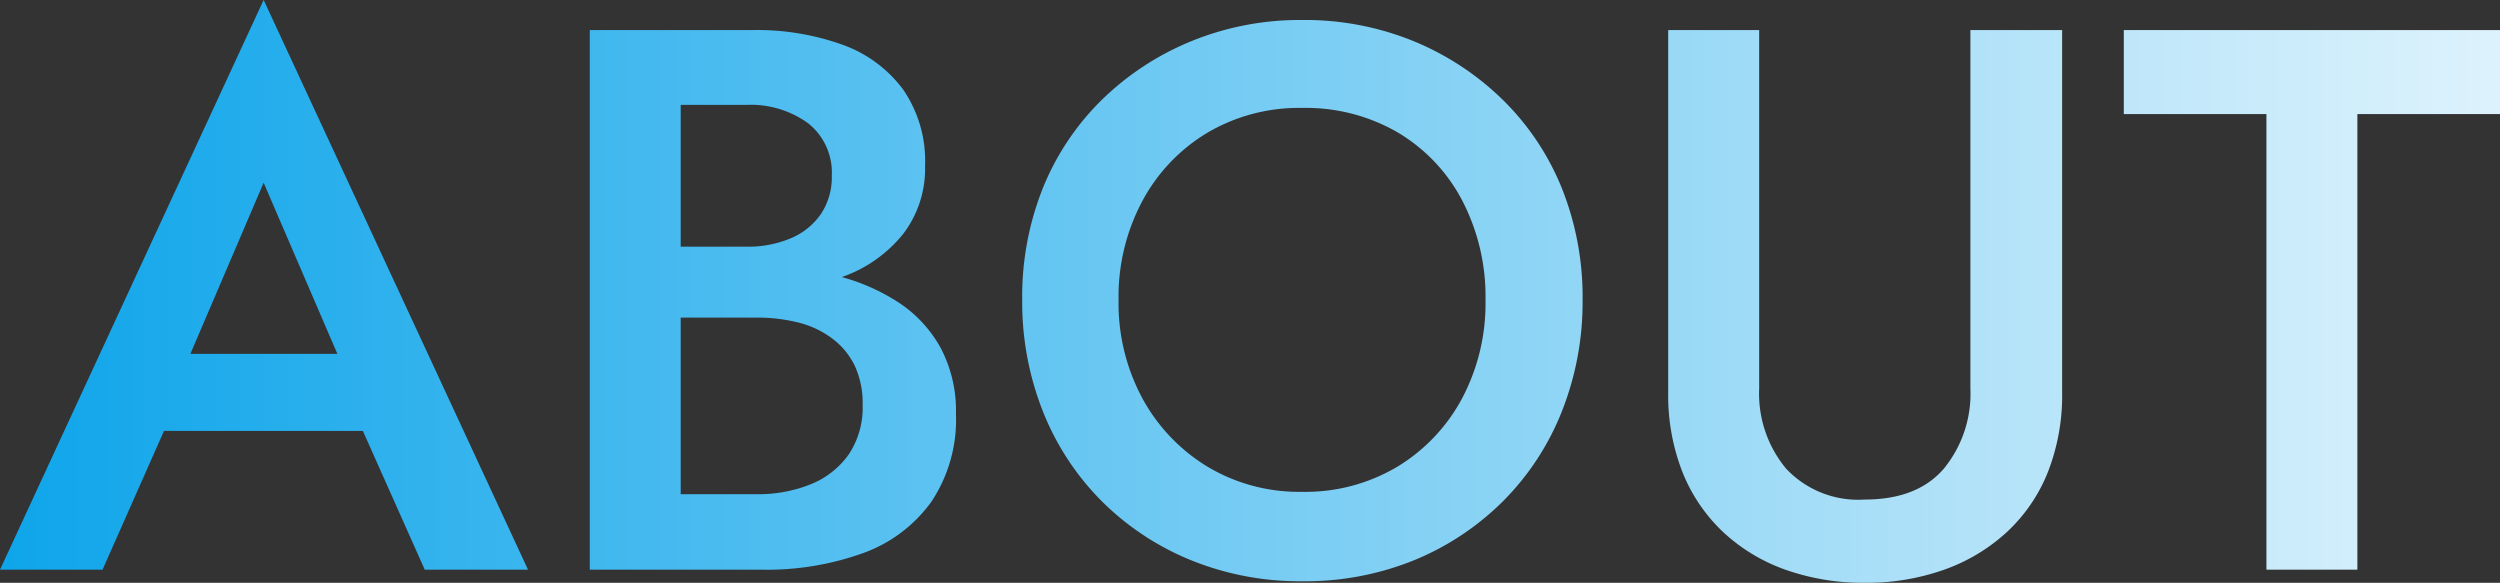 <svg xmlns="http://www.w3.org/2000/svg" xmlns:xlink="http://www.w3.org/1999/xlink" width="207.552" height="48.384" viewBox="0 0 207.552 48.384">
  <rect x="0" y="0" width="207.552" height="48.384" fill="#333333" stroke="none"/>
  <defs>
    <linearGradient id="linear-gradient" x1="1.115" y1="0.5" x2="-0.057" y2="0.5" gradientUnits="objectBoundingBox">
      <stop offset="0" stop-color="#fff"/>
      <stop offset="1" stop-color="#01a0e9"/>
    </linearGradient>
  </defs>
  <path id="title-about" d="M-93.76-11.52h23.68l-1.408-6.4h-20.8Zm11.712-20.608,7.168,16.64.128,1.856L-68.672,0H-60.1L-82.048-47.3-103.936,0h8.512l6.208-14.016.128-1.664ZM-49.216-23.1h7.744a21.034,21.034,0,0,0,7.488-1.216,11.274,11.274,0,0,0,5.024-3.552,8.924,8.924,0,0,0,1.824-5.664,10.461,10.461,0,0,0-1.824-6.336,10.785,10.785,0,0,0-5.024-3.712A21.035,21.035,0,0,0-41.472-44.8h-13.5V0H-40.7a23.6,23.6,0,0,0,8.416-1.376,11.965,11.965,0,0,0,5.664-4.256,12.285,12.285,0,0,0,2.048-7.3,11.166,11.166,0,0,0-1.28-5.5,10.654,10.654,0,0,0-3.52-3.776,16.794,16.794,0,0,0-5.152-2.208,25.125,25.125,0,0,0-6.176-.736h-8.512v4.224h8.064a13.975,13.975,0,0,1,3.52.416,7.834,7.834,0,0,1,2.816,1.344A6.156,6.156,0,0,1-32.96-16.9a7.382,7.382,0,0,1,.64,3.2,6.988,6.988,0,0,1-1.152,4.128A7.1,7.1,0,0,1-36.608-7.1a11.663,11.663,0,0,1-4.544.832h-6.272v-32.32h5.44a8.1,8.1,0,0,1,5.152,1.536A5.217,5.217,0,0,1-34.88-32.7a5.482,5.482,0,0,1-.9,3.168,5.734,5.734,0,0,1-2.5,2.016,9.145,9.145,0,0,1-3.712.7h-7.232Zm38.144.7a16.813,16.813,0,0,1,1.984-8.224A14.7,14.7,0,0,1-3.68-36.288a14.976,14.976,0,0,1,7.84-2.048,15.224,15.224,0,0,1,7.968,2.048,14.243,14.243,0,0,1,5.344,5.664,17.265,17.265,0,0,1,1.92,8.224,16.85,16.85,0,0,1-1.952,8.192,14.761,14.761,0,0,1-5.376,5.664,14.92,14.92,0,0,1-7.9,2.08,14.8,14.8,0,0,1-7.84-2.08,15,15,0,0,1-5.408-5.664A16.631,16.631,0,0,1-11.072-22.4Zm-8,0a24.6,24.6,0,0,0,1.728,9.28A22,22,0,0,0-12.48-5.7,22.48,22.48,0,0,0-5.088-.8,23.963,23.963,0,0,0,4.16.96,24.066,24.066,0,0,0,13.5-.8a22.565,22.565,0,0,0,7.36-4.9,22,22,0,0,0,4.864-7.424,24.6,24.6,0,0,0,1.728-9.28,24.283,24.283,0,0,0-1.728-9.28,21.57,21.57,0,0,0-4.9-7.328,23.2,23.2,0,0,0-7.392-4.864,23.9,23.9,0,0,0-9.28-1.76,23.794,23.794,0,0,0-9.184,1.76,23.106,23.106,0,0,0-7.424,4.864,21.57,21.57,0,0,0-4.9,7.328A24.283,24.283,0,0,0-19.072-22.4ZM34.56-44.8v30.08A17.463,17.463,0,0,0,35.744-8.1a13.9,13.9,0,0,0,3.36,4.96A14.811,14.811,0,0,0,44.288,0,19.25,19.25,0,0,0,50.88,1.088,19.25,19.25,0,0,0,57.472,0a15.148,15.148,0,0,0,5.216-3.136A13.709,13.709,0,0,0,66.08-8.1a17.463,17.463,0,0,0,1.184-6.624V-44.8H59.648v29.76A9.829,9.829,0,0,1,57.44-8.384q-2.208,2.56-6.56,2.56a8.209,8.209,0,0,1-6.528-2.56,9.74,9.74,0,0,1-2.24-6.656V-44.8Zm37.824,6.976h11.84V0h7.552V-37.824h11.84V-44.8H72.384Z" transform="translate(103.936 47.296)" fill="url(#linear-gradient)"/>
</svg>
